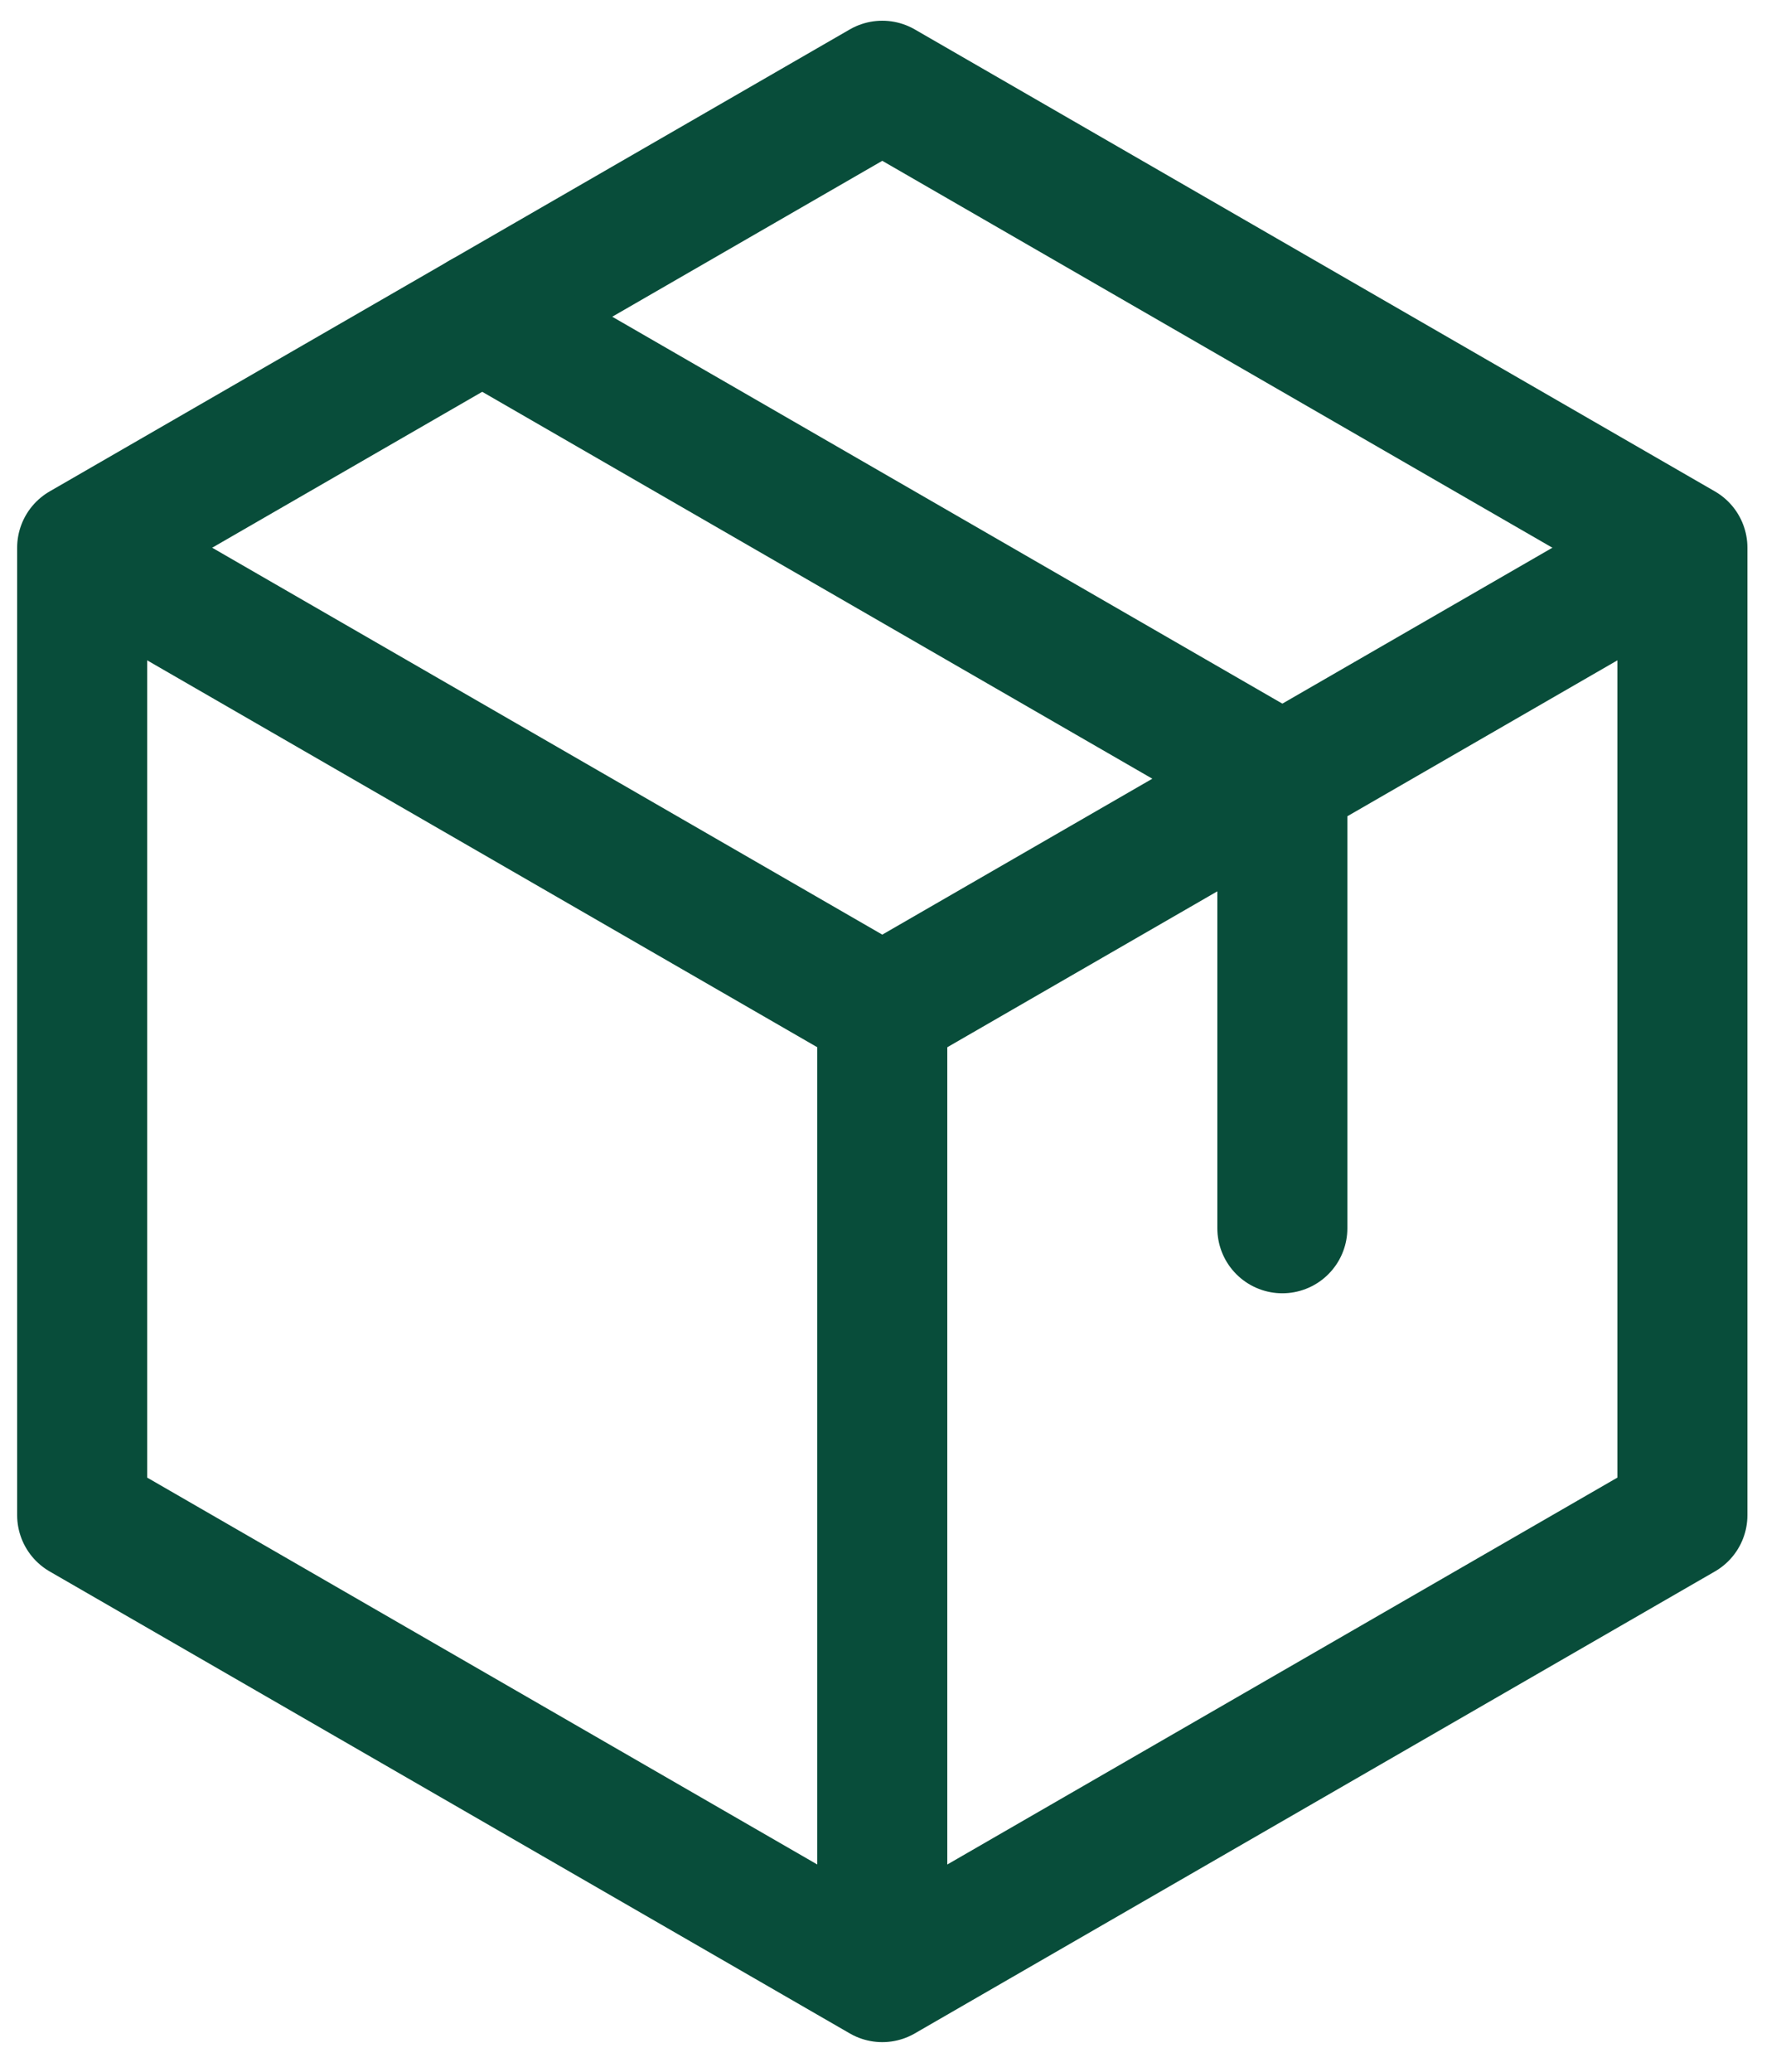 <svg width="25" height="29" viewBox="0 0 25 29" fill="none" xmlns="http://www.w3.org/2000/svg">
<g clip-path="url(#clip0_672_67)">
<path d="M12.35 27.672L1.15 21.206V7.666L12.35 1.2L23.55 7.666V21.206L12.35 27.672Z" stroke="#084D3A" stroke-width="1.82" stroke-linecap="round" stroke-linejoin="round"></path>
<path d="M1.15 7.666L12.35 14.132L23.55 7.666" stroke="#084D3A" stroke-width="1.82" stroke-linejoin="round"></path>
<path d="M6.75 4.433L17.95 10.899V17.191" stroke="#084D3A" stroke-width="1.82" stroke-linecap="round" stroke-linejoin="round"></path>
<path d="M12.35 14.133V27.673" stroke="#084D3A" stroke-width="1.82" stroke-linejoin="round"></path>
</g>
<defs>
<clipPath id="clip0_672_67">
<rect width="25" height="29" fill="white"></rect>
</clipPath>
</defs>
</svg>
